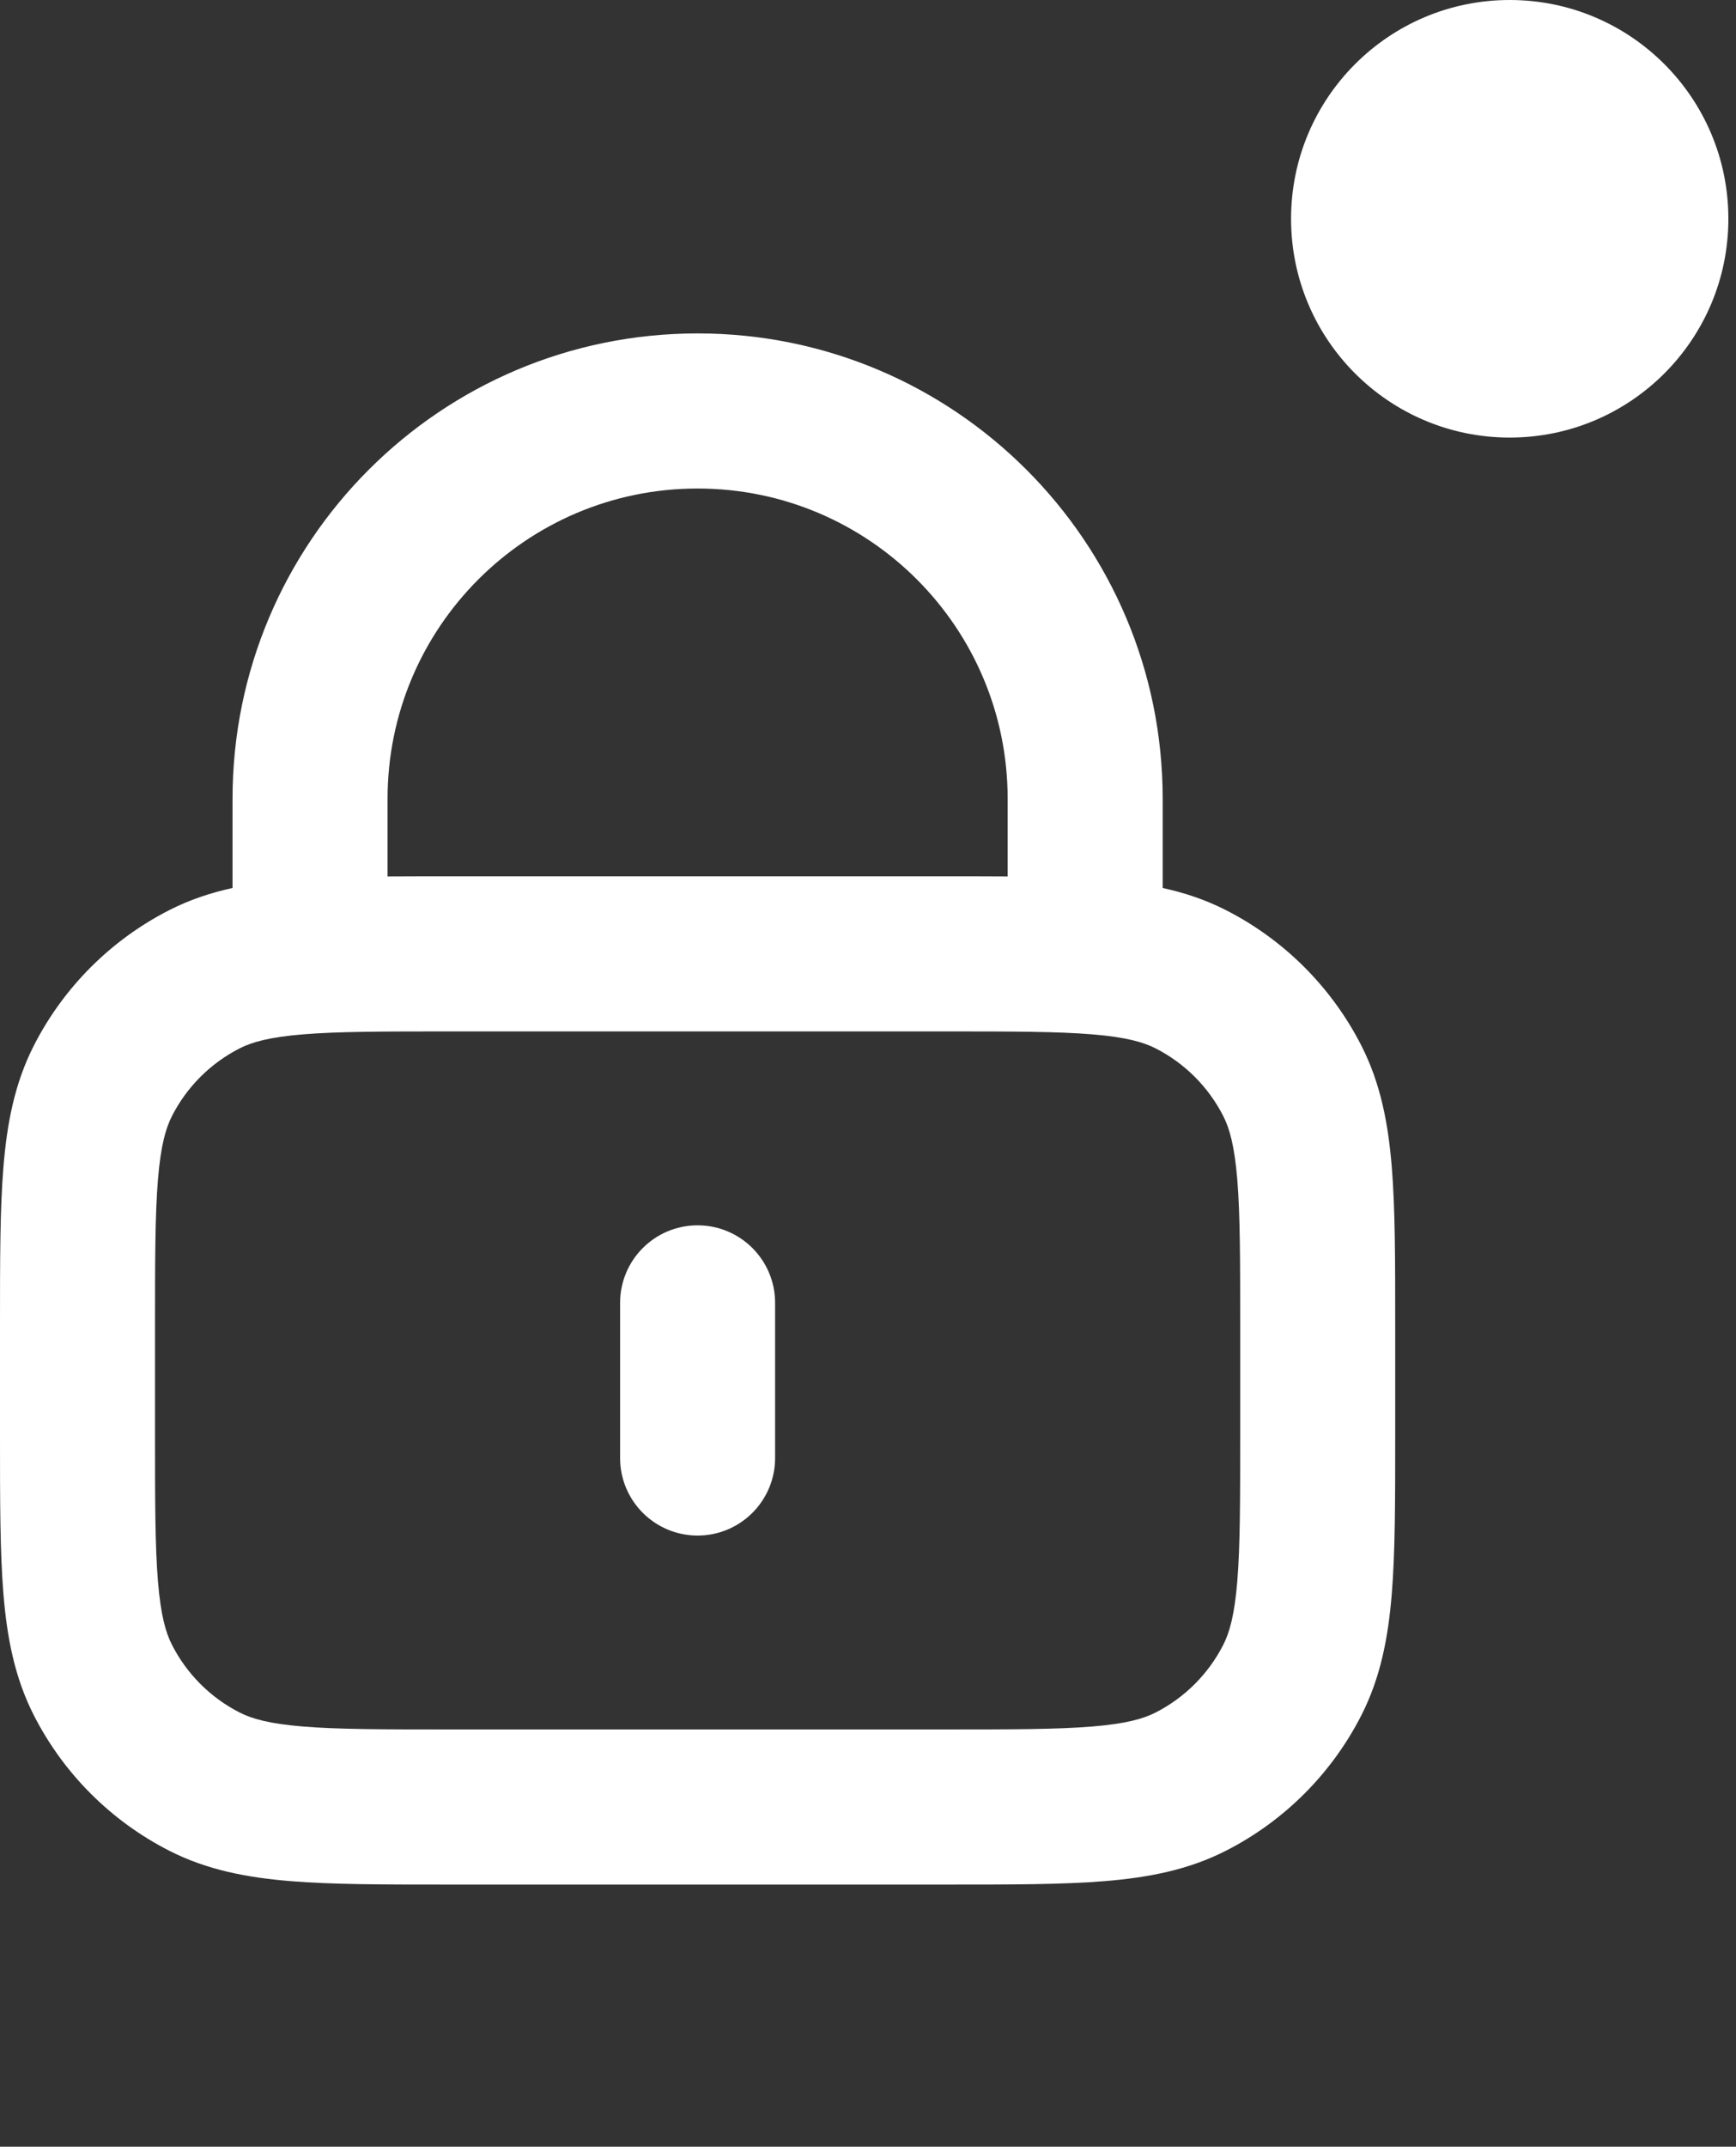 <svg width="106" height="131" viewBox="0 0 106 131" fill="none" xmlns="http://www.w3.org/2000/svg">
<rect x="0" y="0" width="106" height="131" fill="#333333" stroke="none"/>
<path fill-rule="evenodd" clip-rule="evenodd" d="M14.199 48.743C14.199 33.059 26.913 20.346 42.596 20.346C58.279 20.346 70.993 33.059 70.993 48.743V54.187C72.33 54.48 73.615 54.907 74.854 55.538C78.417 57.354 81.313 60.25 83.128 63.812C84.298 66.109 84.765 68.555 84.982 71.215C85.191 73.776 85.191 76.92 85.191 80.73V87.747C85.191 91.557 85.191 94.701 84.982 97.262C84.765 99.923 84.298 102.368 83.128 104.666C81.313 108.227 78.417 111.123 74.854 112.938C72.558 114.109 70.112 114.575 67.452 114.792C64.89 115.002 61.746 115.002 57.936 115.002H27.255C23.445 115.002 20.301 115.002 17.739 114.792C15.079 114.575 12.633 114.109 10.337 112.938C6.774 111.123 3.878 108.227 2.063 104.666C0.893 102.368 0.426 99.923 0.209 97.262C8.46294e-07 94.701 0 91.557 0 87.747V80.73C0 76.92 8.46294e-07 73.776 0.209 71.215C0.426 68.555 0.893 66.109 2.063 63.812C3.878 60.25 6.774 57.354 10.337 55.538C11.577 54.907 12.861 54.48 14.198 54.187L14.199 48.743ZM23.665 53.483C24.79 53.475 25.985 53.475 27.256 53.475H57.936C59.206 53.475 60.402 53.475 61.527 53.483V48.743C61.527 38.287 53.052 29.811 42.596 29.811C32.141 29.811 23.665 38.287 23.665 48.743L23.665 53.483ZM18.511 63.119C16.436 63.288 15.375 63.596 14.635 63.973C12.854 64.88 11.405 66.328 10.498 68.109C10.121 68.85 9.813 69.91 9.644 71.986C9.469 74.115 9.466 76.872 9.466 80.925V87.552C9.466 91.606 9.469 94.362 9.644 96.492C9.813 98.566 10.121 99.628 10.498 100.368C11.405 102.149 12.853 103.597 14.635 104.504C15.375 104.882 16.436 105.189 18.511 105.358C20.64 105.532 23.397 105.536 27.451 105.536H57.742C61.795 105.536 64.552 105.532 66.682 105.358C68.757 105.189 69.818 104.882 70.558 104.504C72.339 103.597 73.787 102.149 74.694 100.368C75.072 99.628 75.379 98.566 75.549 96.492C75.723 94.362 75.726 91.606 75.726 87.552V80.925C75.726 76.872 75.723 74.115 75.549 71.986C75.379 69.91 75.072 68.85 74.694 68.109C73.787 66.328 72.339 64.88 70.558 63.973C69.818 63.596 68.757 63.288 66.682 63.119C64.552 62.944 61.795 62.941 57.742 62.941H27.451C23.397 62.941 20.64 62.944 18.511 63.119ZM42.595 74.773C45.209 74.773 47.328 76.891 47.328 79.505V88.971C47.328 91.585 45.209 93.704 42.595 93.704C39.981 93.704 37.863 91.585 37.863 88.971V79.505C37.863 76.891 39.981 74.773 42.595 74.773Z" fill="white"/>
<circle cx="92.183" cy="13.351" r="13.351" fill="white"/>
</svg>
